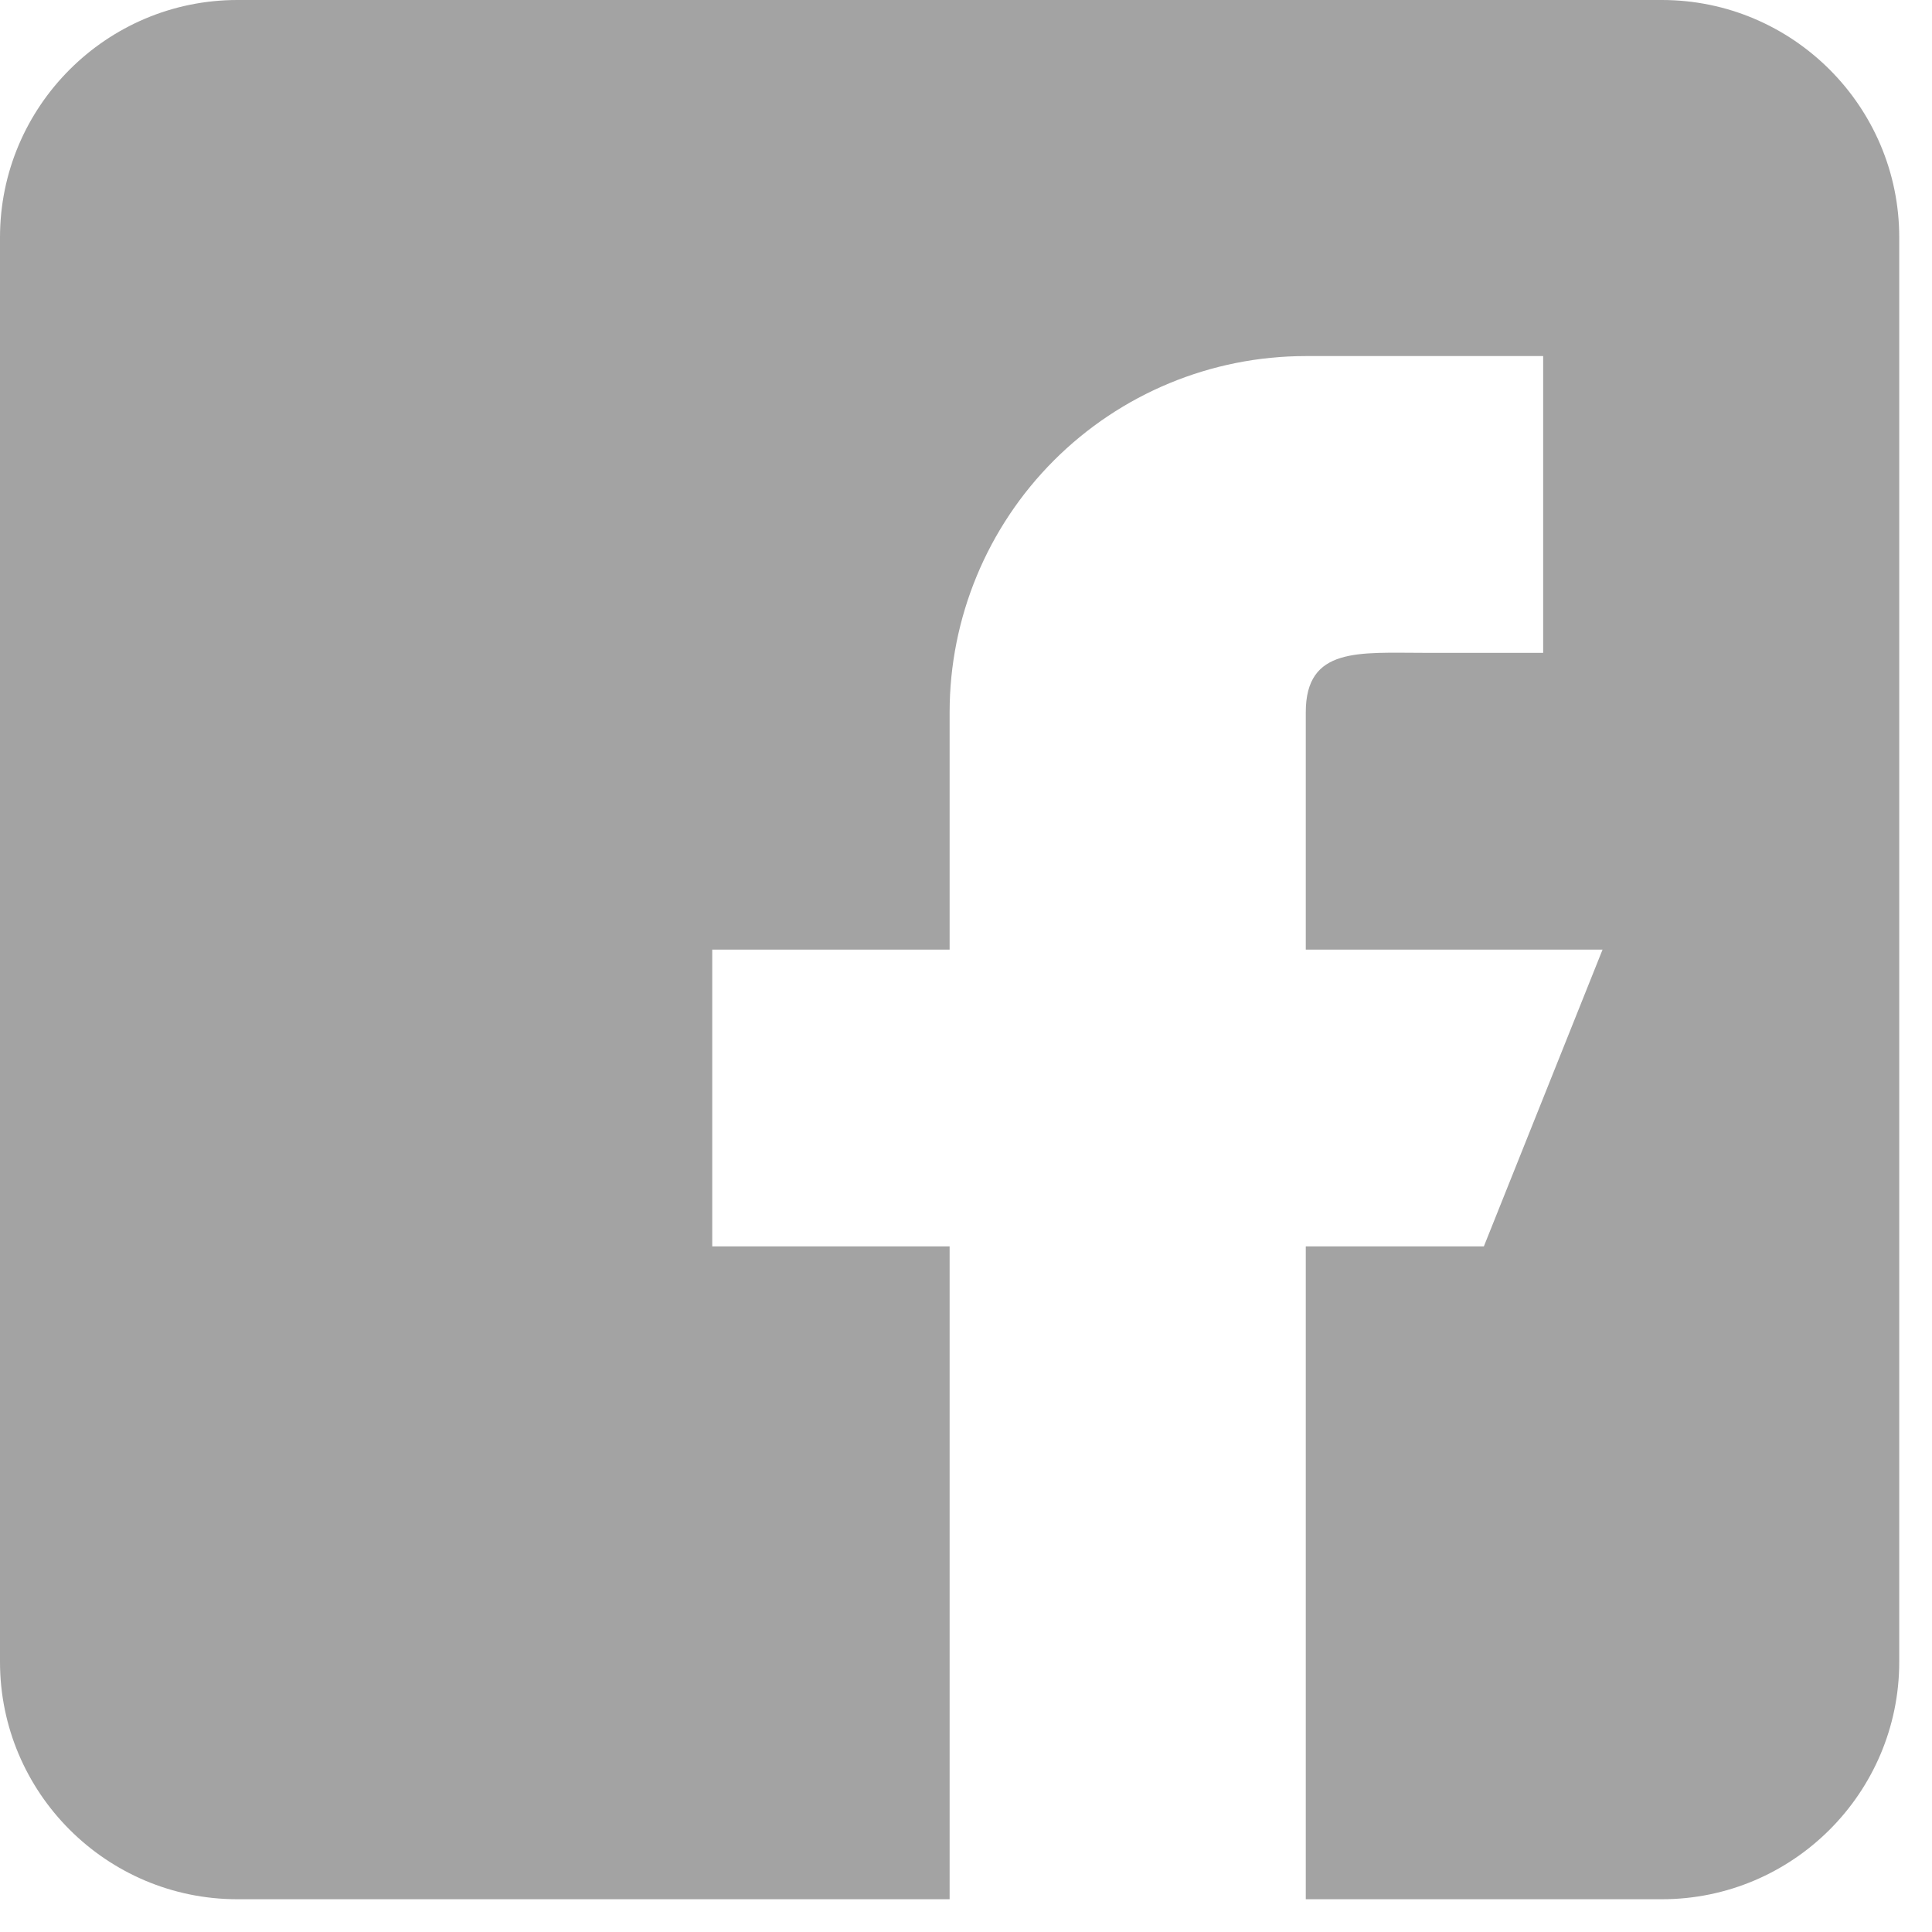 <svg width="23" height="23" viewBox="0 0 23 23" fill="none" xmlns="http://www.w3.org/2000/svg">
<path fill-rule="evenodd" clip-rule="evenodd" d="M19.784 0H2.826C1.268 0 0 1.268 0 2.826V19.784C0 21.343 1.268 22.61 2.826 22.61H11.305V14.838H8.479V11.305H11.305V8.479C11.305 7.355 11.752 6.276 12.547 5.481C13.342 4.686 14.42 4.239 15.545 4.239H18.371V7.772H16.958C16.178 7.772 15.545 7.699 15.545 8.479V11.305H19.078L17.665 14.838H15.545V22.61H19.784C21.343 22.61 22.61 21.343 22.61 19.784V2.826C22.61 1.268 21.343 0 19.784 0Z" fill="#A3A3A3"/>
</svg>
